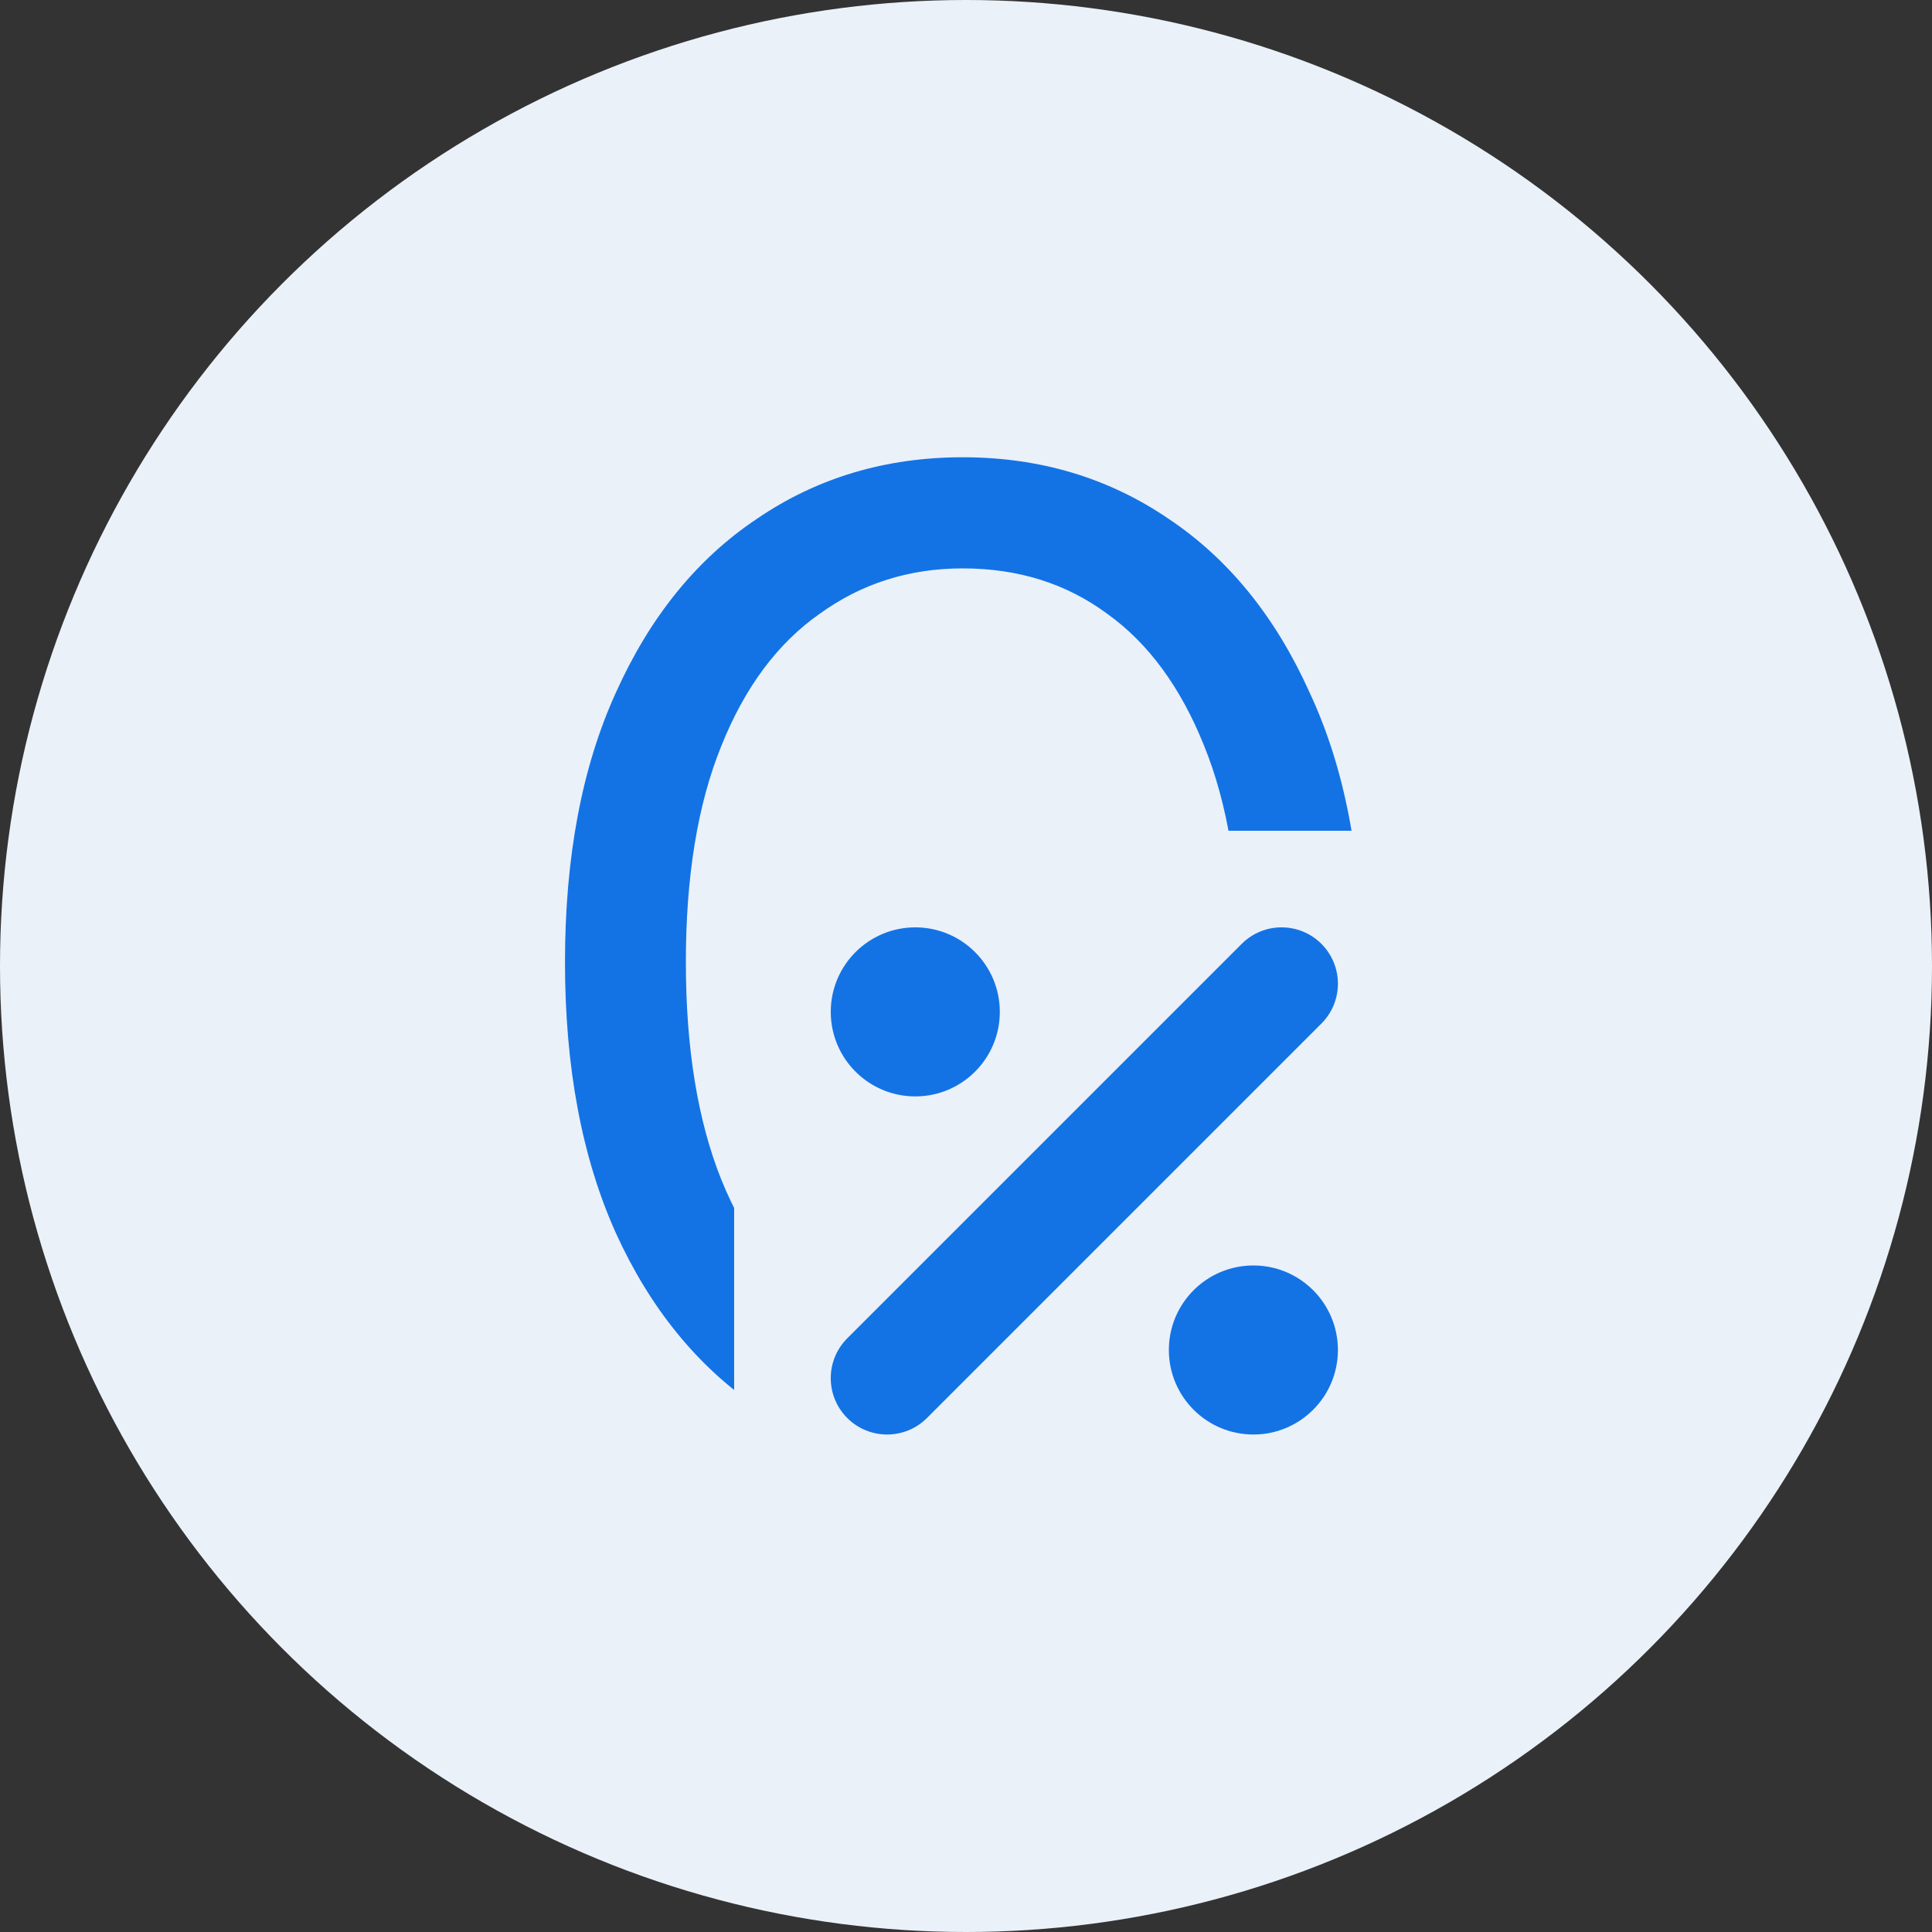 <svg width="100" height="100" viewBox="0 0 100 100" fill="none" xmlns="http://www.w3.org/2000/svg">
<rect x="0" y="0" width="100" height="100" fill="#333333" stroke="none"/>
<g clip-path="url(#clip0_14747_52573)">
<circle cx="50" cy="50" r="50" fill="#EAF1F9"/>
<path d="M49.832 75.432C45.944 75.432 42.488 74.424 39.464 72.408C36.44 70.344 34.064 67.416 32.336 63.624C30.608 59.784 29.744 55.176 29.744 49.8C29.744 44.424 30.608 39.84 32.336 36.048C34.064 32.208 36.44 29.28 39.464 27.264C42.488 25.2 45.944 24.168 49.832 24.168C53.72 24.168 57.176 25.2 60.2 27.264C63.224 29.28 65.6 32.208 67.328 36.048C69.104 39.84 69.992 44.424 69.992 49.8C69.992 55.176 69.104 59.784 67.328 63.624C65.6 67.416 63.224 70.344 60.2 72.408C57.176 74.424 53.72 75.432 49.832 75.432ZM49.832 70.68C52.808 70.68 55.4 69.888 57.608 68.304C59.816 66.672 61.544 64.32 62.792 61.248C64.04 58.128 64.664 54.312 64.664 49.8C64.664 45.288 64.04 41.496 62.792 38.424C61.544 35.304 59.816 32.952 57.608 31.368C55.4 29.736 52.808 28.92 49.832 28.92C46.952 28.92 44.384 29.736 42.128 31.368C39.872 32.952 38.12 35.304 36.872 38.424C35.624 41.496 35 45.288 35 49.8C35 54.312 35.624 58.128 36.872 61.248C38.12 64.32 39.872 66.672 42.128 68.304C44.384 69.888 46.952 70.68 49.832 70.68Z" fill="#1373E5"/>
<path fill-rule="evenodd" clip-rule="evenodd" d="M49.832 24.668C46.038 24.668 42.682 25.673 39.746 27.677L39.742 27.68L39.742 27.68C36.807 29.636 34.488 32.485 32.792 36.253L32.791 36.255C31.1 39.966 30.244 44.476 30.244 49.8C30.244 55.123 31.1 59.657 32.791 63.417C34.487 67.137 36.806 69.988 39.744 71.993C42.679 73.95 46.037 74.932 49.832 74.932C53.628 74.932 56.985 73.95 59.92 71.994C62.858 69.988 65.178 67.136 66.873 63.417L66.874 63.414C68.613 59.655 69.492 55.123 69.492 49.8C69.492 44.477 68.613 39.97 66.875 36.26L66.872 36.253L66.872 36.253C65.177 32.485 62.857 29.636 59.923 27.68L59.918 27.677L59.918 27.677C56.983 25.673 53.626 24.668 49.832 24.668ZM39.184 26.849C42.296 24.726 45.851 23.668 49.832 23.668C53.813 23.668 57.368 24.726 60.48 26.849C63.592 28.925 66.023 31.93 67.782 35.839C69.596 39.713 70.492 44.372 70.492 49.8C70.492 55.229 69.596 59.911 67.783 63.832C66.022 67.695 63.591 70.699 60.482 72.821L60.477 72.824L60.477 72.824C57.365 74.899 53.812 75.932 49.832 75.932C45.853 75.932 42.299 74.899 39.187 72.824L39.182 72.821C36.073 70.699 33.642 67.695 31.881 63.831L31.88 63.829C30.116 59.909 29.244 55.228 29.244 49.8C29.244 44.373 30.116 39.715 31.881 35.842C33.641 31.931 36.072 28.925 39.184 26.849ZM41.838 30.961C44.182 29.266 46.852 28.42 49.832 28.42C52.904 28.42 55.602 29.264 57.903 30.964C60.203 32.615 61.981 35.051 63.256 38.237C64.535 41.386 65.164 45.246 65.164 49.8C65.164 54.355 64.535 58.238 63.256 61.434L63.255 61.436C61.98 64.576 60.201 67.009 57.905 68.706L57.9 68.71L57.9 68.71C55.599 70.361 52.902 71.18 49.832 71.18C46.854 71.18 44.185 70.359 41.841 68.713L41.835 68.709L41.835 68.709C39.49 67.012 37.685 64.578 36.409 61.436L36.408 61.434C35.13 58.238 34.5 54.355 34.5 49.8C34.5 45.246 35.129 41.386 36.408 38.237C37.684 35.049 39.488 32.611 41.838 30.961ZM49.832 29.42C47.053 29.42 44.589 30.205 42.421 31.773L42.416 31.777L42.416 31.777C40.255 33.294 38.556 35.56 37.336 38.61L37.335 38.612C36.119 41.607 35.5 45.331 35.5 49.8C35.5 54.268 36.118 58.017 37.336 61.061C38.555 64.061 40.253 66.33 42.418 67.897C44.586 69.418 47.051 70.18 49.832 70.18C52.713 70.18 55.2 69.416 57.314 67.9C59.432 66.333 61.108 64.063 62.329 61.061C63.546 58.017 64.164 54.268 64.164 49.8C64.164 45.331 63.546 41.607 62.329 38.612L62.328 38.61C61.107 35.557 59.431 33.291 57.317 31.774L57.311 31.77L57.311 31.77C55.196 30.207 52.711 29.42 49.832 29.42Z" fill="#1373E5"/>
<rect width="36" height="36" transform="translate(38 43)" fill="#EAF1F9"/>
<path fill-rule="evenodd" clip-rule="evenodd" d="M68.396 48.854C69.535 49.993 69.535 51.84 68.396 52.979L47.979 73.396C46.84 74.535 44.993 74.535 43.854 73.396C42.715 72.257 42.715 70.41 43.854 69.271L64.271 48.854C65.41 47.715 67.257 47.715 68.396 48.854Z" fill="#1373E5"/>
<path d="M69.25 69.875C69.25 72.291 67.291 74.25 64.875 74.25C62.459 74.25 60.5 72.291 60.5 69.875C60.5 67.459 62.459 65.5 64.875 65.5C67.291 65.5 69.25 67.459 69.25 69.875Z" fill="#1373E5"/>
<path d="M51.75 52.375C51.75 54.791 49.791 56.75 47.375 56.75C44.959 56.75 43 54.791 43 52.375C43 49.959 44.959 48 47.375 48C49.791 48 51.75 49.959 51.75 52.375Z" fill="#1373E5"/>
</g>
<defs>
<clipPath id="clip0_14747_52573">
<rect width="100" height="100" fill="white"/>
</clipPath>
</defs>
</svg>
